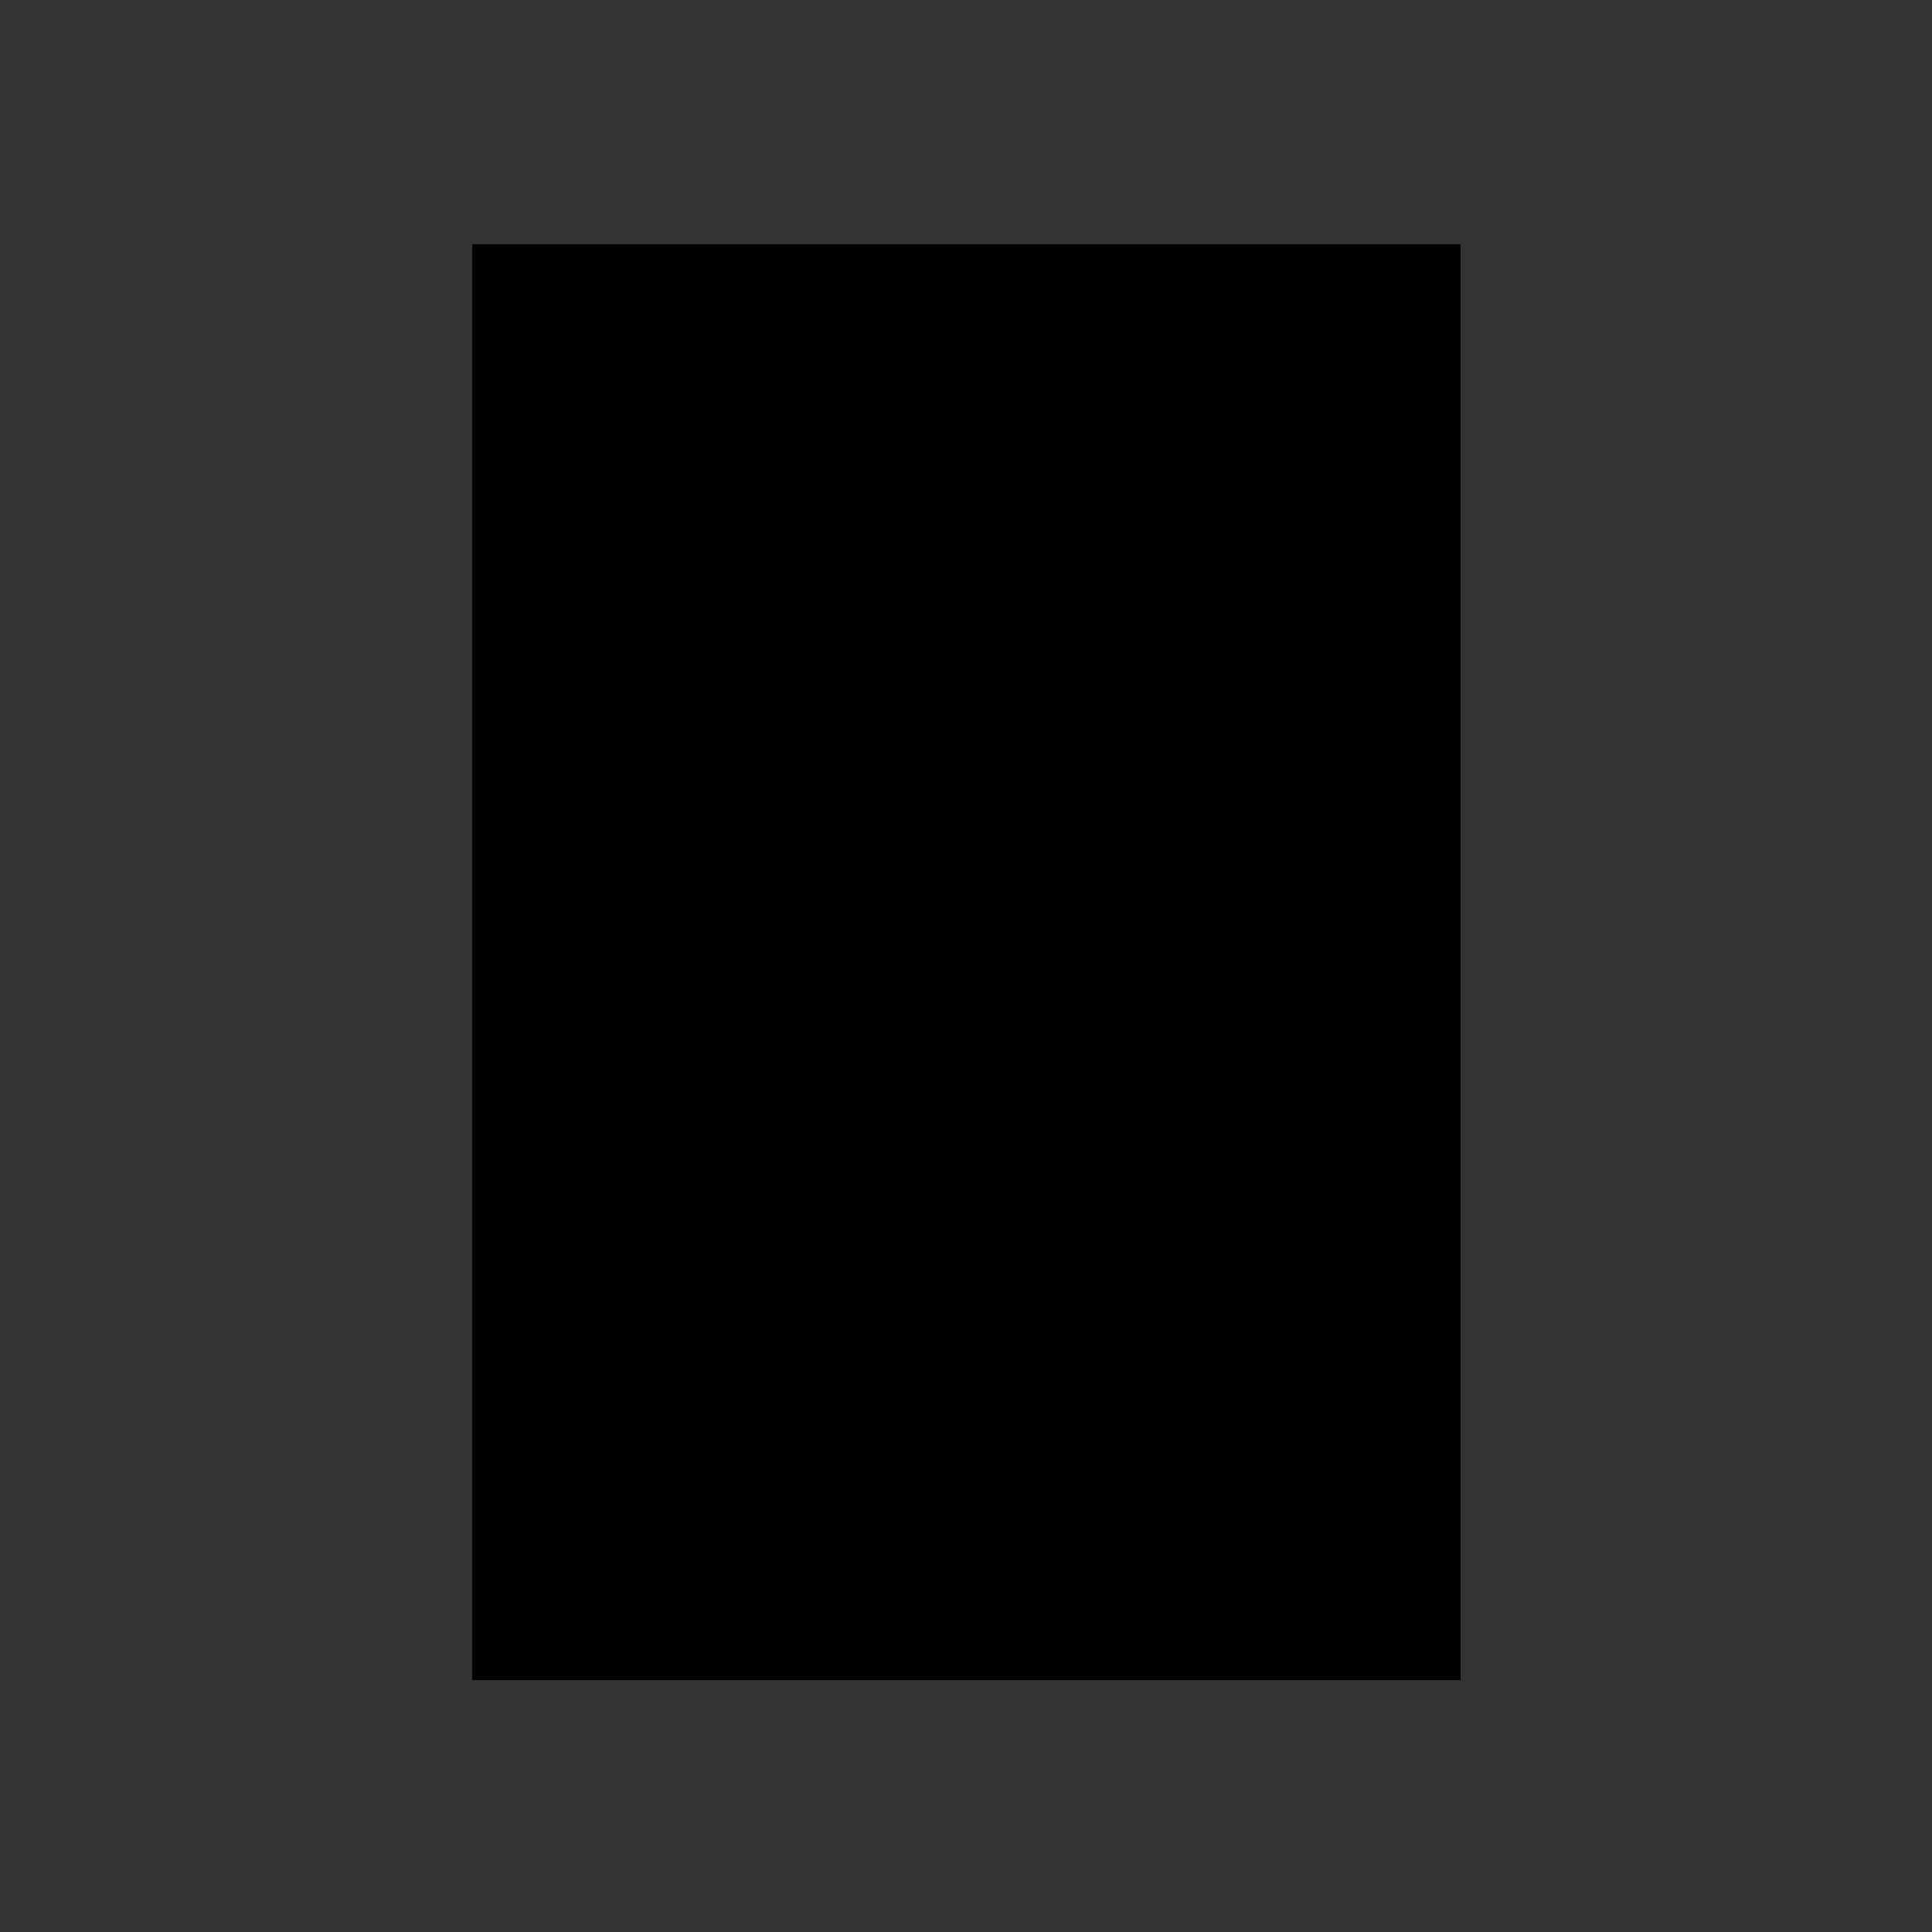 <?xml version="1.0" encoding="utf-8"?>
<!-- Generator: Adobe Illustrator 15.0.2, SVG Export Plug-In . SVG Version: 6.00 Build 0)  -->
<!DOCTYPE svg PUBLIC "-//W3C//DTD SVG 1.1//EN" "http://www.w3.org/Graphics/SVG/1.1/DTD/svg11.dtd">
<svg version="1.1" id="Layer_1" xmlns="http://www.w3.org/2000/svg" xmlns:xlink="http://www.w3.org/1999/xlink" x="0px" y="0px"
	 width="170px" height="170px" viewBox="0 0 170 170" enable-background="new 0 0 170 170" xml:space="preserve">
<rect x="0" y="0" width="170" height="170" fill="#333333" stroke="none"/>
<g>
	<g>
		<g>
			<defs>
				<rect id="SVGID_1_" x="41.559" y="21.541" width="86.941" height="126.29"/>
			</defs>
			<clipPath id="SVGID_2_">
				<use xlink:href="#SVGID_1_"  overflow="visible"/>
			</clipPath>
			<g clip-path="url(#SVGID_2_)">
				<g>
					<g>
						<defs>
							<rect id="SVGID_3_" x="41.559" y="21.541" width="86.941" height="126.29"/>
						</defs>
						<defs>
							<rect id="SVGID_4_" x="41.559" y="21.541" width="86.941" height="126.29"/>
						</defs>
						<defs>
							<rect id="SVGID_5_" x="41.559" y="21.541" width="86.941" height="126.29"/>
						</defs>
						<defs>
							<rect id="SVGID_6_" x="41.559" y="21.541" width="86.941" height="126.29"/>
						</defs>
						<defs>
							<rect id="SVGID_7_" x="41.559" y="21.541" width="86.941" height="126.29"/>
						</defs>
						<defs>
							<rect id="SVGID_8_" x="41.559" y="21.541" width="86.941" height="126.29"/>
						</defs>
						<defs>
							<rect id="SVGID_9_" x="41.559" y="21.541" width="86.941" height="126.29"/>
						</defs>
						<defs>
							<rect id="SVGID_10_" x="41.559" y="21.541" width="86.941" height="126.29"/>
						</defs>
						<defs>
							<rect id="SVGID_11_" x="41.559" y="21.541" width="86.941" height="126.29"/>
						</defs>
						<defs>
							<rect id="SVGID_12_" x="41.559" y="21.541" width="86.941" height="126.29"/>
						</defs>
						<defs>
							<rect id="SVGID_13_" x="41.559" y="21.541" width="86.941" height="126.29"/>
						</defs>
						<defs>
							<rect id="SVGID_14_" x="41.559" y="21.541" width="86.941" height="126.29"/>
						</defs>
						<clipPath id="SVGID_15_">
							<use xlink:href="#SVGID_3_"  overflow="visible"/>
						</clipPath>
						<clipPath id="SVGID_16_" clip-path="url(#SVGID_15_)">
							<use xlink:href="#SVGID_4_"  overflow="visible"/>
						</clipPath>
						<clipPath id="SVGID_17_" clip-path="url(#SVGID_16_)">
							<use xlink:href="#SVGID_5_"  overflow="visible"/>
						</clipPath>
						<clipPath id="SVGID_18_" clip-path="url(#SVGID_17_)">
							<use xlink:href="#SVGID_6_"  overflow="visible"/>
						</clipPath>
						<clipPath id="SVGID_19_" clip-path="url(#SVGID_18_)">
							<use xlink:href="#SVGID_7_"  overflow="visible"/>
						</clipPath>
						<clipPath id="SVGID_20_" clip-path="url(#SVGID_19_)">
							<use xlink:href="#SVGID_8_"  overflow="visible"/>
						</clipPath>
						<clipPath id="SVGID_21_" clip-path="url(#SVGID_20_)">
							<use xlink:href="#SVGID_9_"  overflow="visible"/>
						</clipPath>
						<clipPath id="SVGID_22_" clip-path="url(#SVGID_21_)">
							<use xlink:href="#SVGID_10_"  overflow="visible"/>
						</clipPath>
						<clipPath id="SVGID_23_" clip-path="url(#SVGID_22_)">
							<use xlink:href="#SVGID_11_"  overflow="visible"/>
						</clipPath>
						<clipPath id="SVGID_24_" clip-path="url(#SVGID_23_)">
							<use xlink:href="#SVGID_12_"  overflow="visible"/>
						</clipPath>
						<clipPath id="SVGID_25_" clip-path="url(#SVGID_24_)">
							<use xlink:href="#SVGID_13_"  overflow="visible"/>
						</clipPath>
						<clipPath id="SVGID_26_" clip-path="url(#SVGID_25_)">
							<use xlink:href="#SVGID_14_"  overflow="visible"/>
						</clipPath>
						<path clip-path="url(#SVGID_26_)" fill="#4D4D4F" d="M85.03,69.975c-8.125,0-14.709,6.585-14.709,14.709
							c0,8.125,6.587,14.708,14.709,14.708c8.125,0,14.708-6.58,14.708-14.708C99.738,76.561,93.152,69.975,85.03,69.975
							 M85.03,105.671c-8.125,0-14.709,6.586-14.709,14.708c0,8.127,6.587,14.713,14.709,14.713c8.125,0,14.708-6.586,14.708-14.713
							C99.738,112.257,93.152,105.671,85.03,105.671 M85.03,34.282c-8.125,0-14.709,6.584-14.709,14.708S76.907,63.7,85.03,63.7
							c8.125,0,14.708-6.585,14.708-14.709S93.152,34.282,85.03,34.282 M104.7,135.98c0,2.896-2.017,5.246-4.71,5.246H70.059
							c-2.697,0-4.698-2.352-4.698-5.246V33.391c0-2.898,2.003-5.248,4.698-5.248H99.99c2.693,0,4.71,2.35,4.71,5.248V135.98z
							 M128.5,73.5c0-2.095-0.934-2.095-0.934-2.095h-17.697V58.591c18.336-18.339,18.631-22.123,18.631-24.22
							c0-2.094-0.934-2.094-0.934-2.094h-17.697v-4.108c0-3.66-2.546-6.629-5.949-6.629H66.124c-3.405,0-5.935,2.969-5.935,6.629
							v4.108h-17.7c0,0-0.931,0-0.931,2.094c0,2.097,0.292,5.881,18.631,24.22v12.814h-17.7c0,0-0.931,0-0.931,2.095
							c0,2.098,0.292,5.879,18.631,24.218v12.466h-17.7c0,0-0.931,0-0.931,2.094c0,2.097,0.292,5.879,18.631,24.221v4.703
							c0,3.66,2.528,6.63,5.935,6.63h37.796c3.403,0,5.949-2.967,5.949-6.63v-4.703c18.338-18.342,18.631-22.124,18.631-24.221
							c0-2.094-0.934-2.094-0.934-2.094h-17.697V97.719C128.204,79.379,128.5,75.597,128.5,73.5"/>
						<path clip-path="url(#SVGID_26_)" fill="#82B236" d="M85.029,132.289c6.637,0,12.017-5.379,12.017-12.018
							c0-6.638-5.38-12.017-12.017-12.017c-6.636,0-12.016,5.379-12.016,12.017S78.393,132.289,85.029,132.289"/>
						<g clip-path="url(#SVGID_26_)">
							<g>
								<g opacity="0.25">
									<g>
										<defs>
											<rect id="SVGID_27_" x="64.693" y="65.275" width="40.67" height="32.351"/>
										</defs>
										<clipPath id="SVGID_28_">
											<use xlink:href="#SVGID_27_"  overflow="visible"/>
										</clipPath>
										<path clip-path="url(#SVGID_28_)" fill="#FFFFFF" d="M85.029,96.702c6.637,0,12.017-5.378,12.017-12.016
											c0-6.637-5.38-12.016-12.017-12.016c-6.636,0-12.016,5.379-12.016,12.016S78.393,96.702,85.029,96.702"/>
									</g>
								</g>
								<g>
									<g>
										<defs>
											<rect id="SVGID_29_" x="41.559" y="21.541" width="86.941" height="126.29"/>
										</defs>
										<clipPath id="SVGID_30_">
											<use xlink:href="#SVGID_29_"  overflow="visible"/>
										</clipPath>
										<g clip-path="url(#SVGID_30_)">
											<g>
												<g opacity="0.25">
													<g>
														<defs>
															<rect id="SVGID_31_" x="64.693" y="29.688" width="40.67" height="32.352"/>
														</defs>
														<clipPath id="SVGID_32_">
															<use xlink:href="#SVGID_31_"  overflow="visible"/>
														</clipPath>
														<path clip-path="url(#SVGID_32_)" fill="#FFFFFF" d="M85.029,61.117c6.637,0,12.017-5.38,12.017-12.017
															c0-6.637-5.38-12.016-12.017-12.016c-6.636,0-12.016,5.379-12.016,12.016C73.013,55.736,78.393,61.117,85.029,61.117"
															/>
													</g>
												</g>
											</g>
										</g>
									</g>
								</g>
							</g>
						</g>
					</g>
				</g>
			</g>
		</g>
	</g>
</g>
<polyline fill="#BF004B" points="-4.144,60.932 -28.406,61.268 -32.541,56.931 -32.714,51.008 -28.376,46.874 -4.58,46.767 "/>
<polyline fill="#FFC900" points="-4.144,82.976 -28.406,83.311 -32.541,78.974 -32.714,73.052 -28.376,68.918 -4.58,68.81 "/>
<polyline fill="#82B236" points="-4.144,105.02 -28.406,105.355 -32.541,101.018 -32.714,95.096 -28.376,90.962 -4.58,90.854 "/>
<polyline fill="#2792B7" points="-4.144,127.063 -28.406,127.398 -32.541,123.062 -32.714,117.139 -28.376,113.005 -4.58,112.897 
	"/>
</svg>
